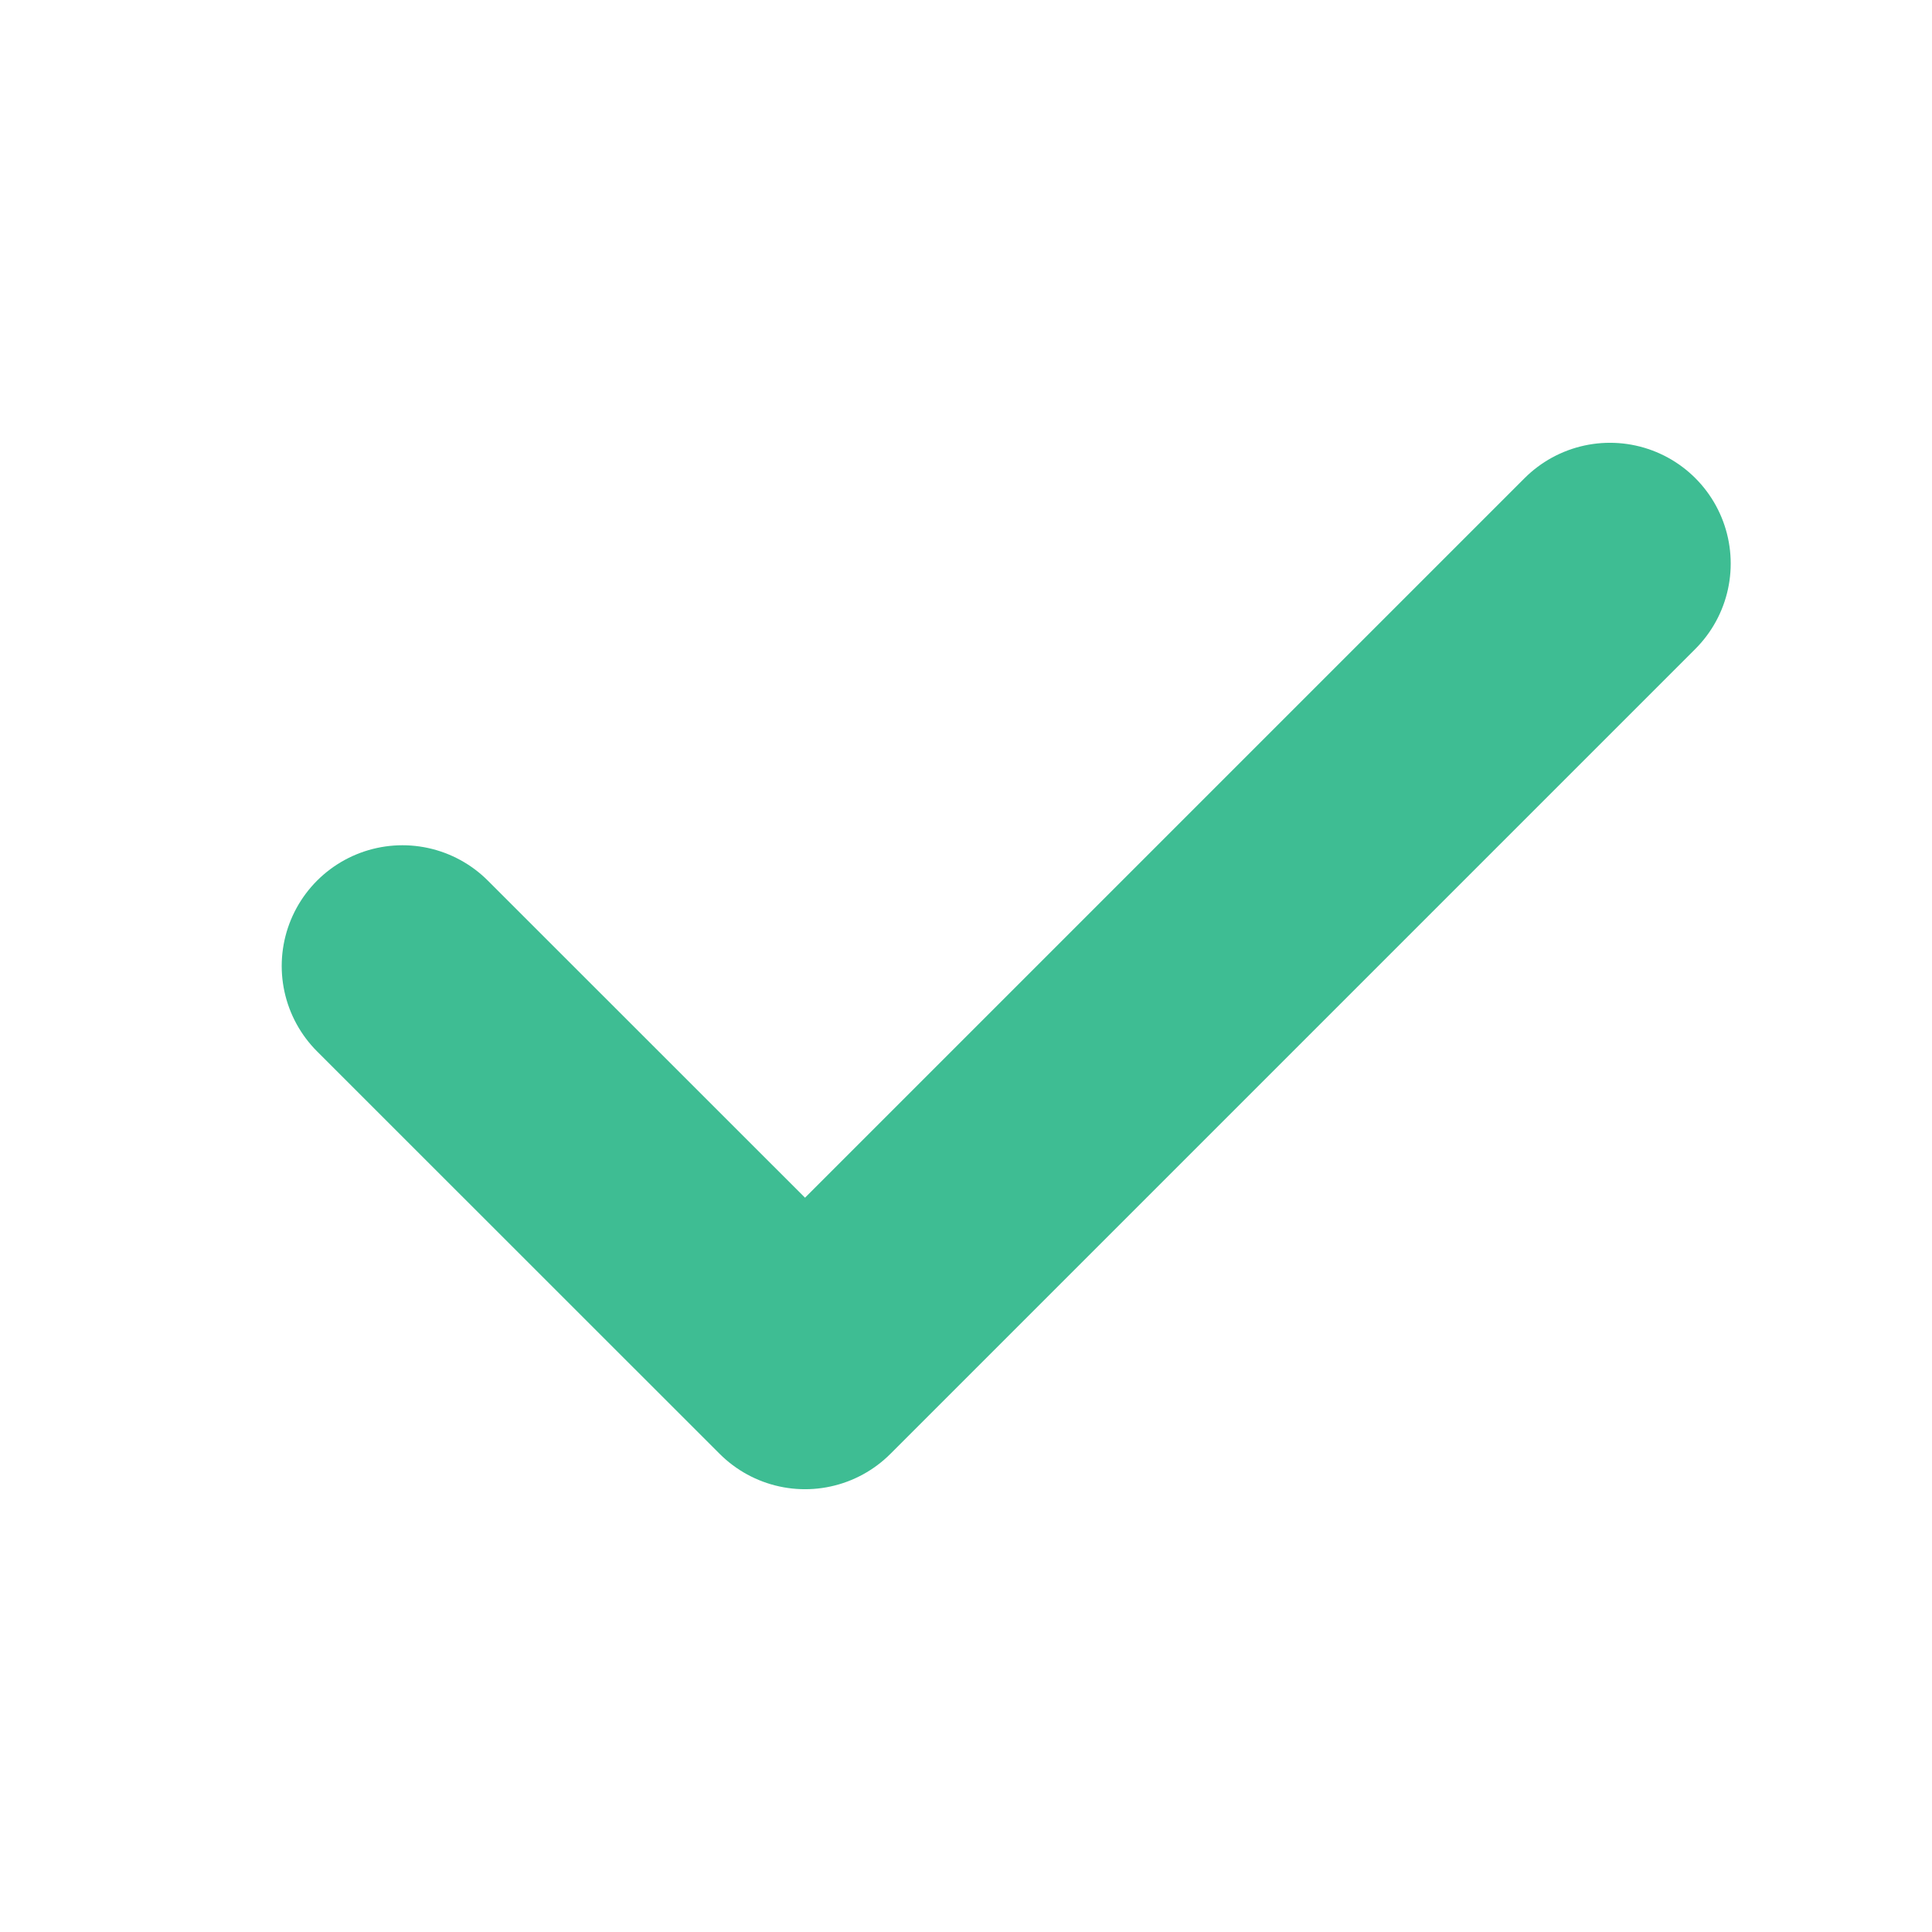 <svg width="16" height="16" viewBox="0 0 16 16" fill="none" xmlns="http://www.w3.org/2000/svg">
<path d="M3.333 8L6.667 11.333L13.333 4.667" stroke="#3EBD93" stroke-width="2" stroke-linecap="round" stroke-linejoin="round"/>
</svg>
